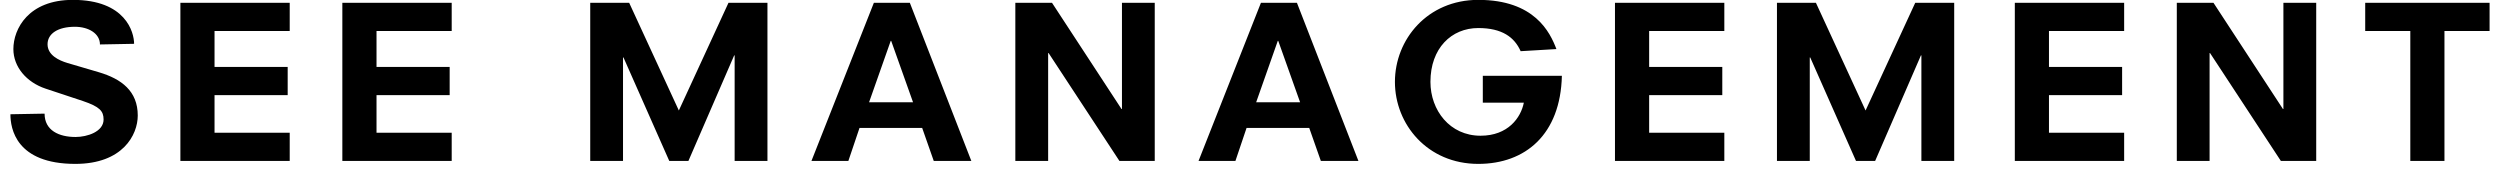 <svg width="97" height="7" viewBox="0 0 97 7" fill="none" xmlns="http://www.w3.org/2000/svg">
<path d="M3.878 1.725C3.878 1.3 3.436 1.039 2.906 1.039C2.243 1.039 1.845 1.308 1.845 1.717C1.845 2.141 2.287 2.345 2.614 2.443L3.834 2.802C4.717 3.063 5.345 3.536 5.345 4.482C5.345 5.233 4.762 6.359 2.923 6.359C0.616 6.359 0.404 4.98 0.404 4.433L1.73 4.409C1.73 5.062 2.287 5.315 2.932 5.315C3.383 5.315 4.019 5.111 4.019 4.637C4.019 4.311 3.869 4.139 3.215 3.919L1.765 3.438C1.032 3.193 0.519 2.598 0.519 1.904C0.519 1.121 1.103 -0.005 2.826 -0.005C4.876 -0.005 5.203 1.251 5.203 1.7L3.878 1.725ZM6.999 0.109H11.241V1.202H8.324V2.598H11.162V3.691H8.324V5.151H11.241V6.245H6.999V0.109ZM13.283 0.109H17.526V1.202H14.609V2.598H17.447V3.691H14.609V5.151H17.526V6.245H13.283V0.109ZM28.504 2.149H28.486L26.71 6.245H25.968L24.191 2.23H24.173V6.245H22.901V0.109H24.412L26.339 4.287L28.265 0.109H29.777V6.245H28.504L28.504 2.149ZM35.78 4.963H33.349L32.916 6.245H31.484L33.906 0.109H35.302L37.688 6.245H36.23L35.78 4.963ZM34.578 1.586H34.56L33.72 3.968H35.426L34.578 1.586ZM40.686 2.059H40.668V6.245H39.395V0.109H40.818L43.514 4.229H43.532V0.109H44.804V6.245H43.434L40.686 2.059ZM50.798 4.963H48.367L47.934 6.245H46.503L48.924 0.109H50.321L52.707 6.245H51.249L50.798 4.963ZM49.596 1.586H49.578L48.739 3.968H50.444L49.596 1.586ZM57.534 2.94H60.601C60.548 5.217 59.187 6.359 57.357 6.359C55.386 6.359 54.123 4.825 54.123 3.177C54.123 1.529 55.386 -0.005 57.357 -0.005C59.541 -0.005 60.141 1.251 60.389 1.904L59.001 1.986C58.762 1.447 58.285 1.088 57.357 1.088C56.315 1.088 55.501 1.871 55.501 3.177C55.501 4.278 56.252 5.266 57.445 5.266C58.515 5.266 59.01 4.564 59.125 3.984H57.533V2.94H57.534ZM62.661 0.109H66.904V1.202H63.987V2.598H66.825V3.691H63.987V5.151H66.904V6.245H62.661V0.109ZM74.55 2.149H74.532L72.755 6.245H72.013L70.237 2.23H70.219V6.245H68.946V0.109H70.458L72.384 4.287L74.311 0.109H75.823V6.245H74.55L74.55 2.149ZM78.175 0.109H82.417V1.202H79.5V2.598H82.338V3.691H79.5V5.151H82.417V6.245H78.175V0.109ZM85.75 2.059H85.732V6.245H84.46V0.109H85.883L88.578 4.229H88.596V0.109H89.869V6.245H88.498L85.75 2.059ZM93.52 1.202H91.77V0.109H96.596V1.202H94.845V6.245H93.52V1.202H93.52Z" fill="black"/>
</svg>
